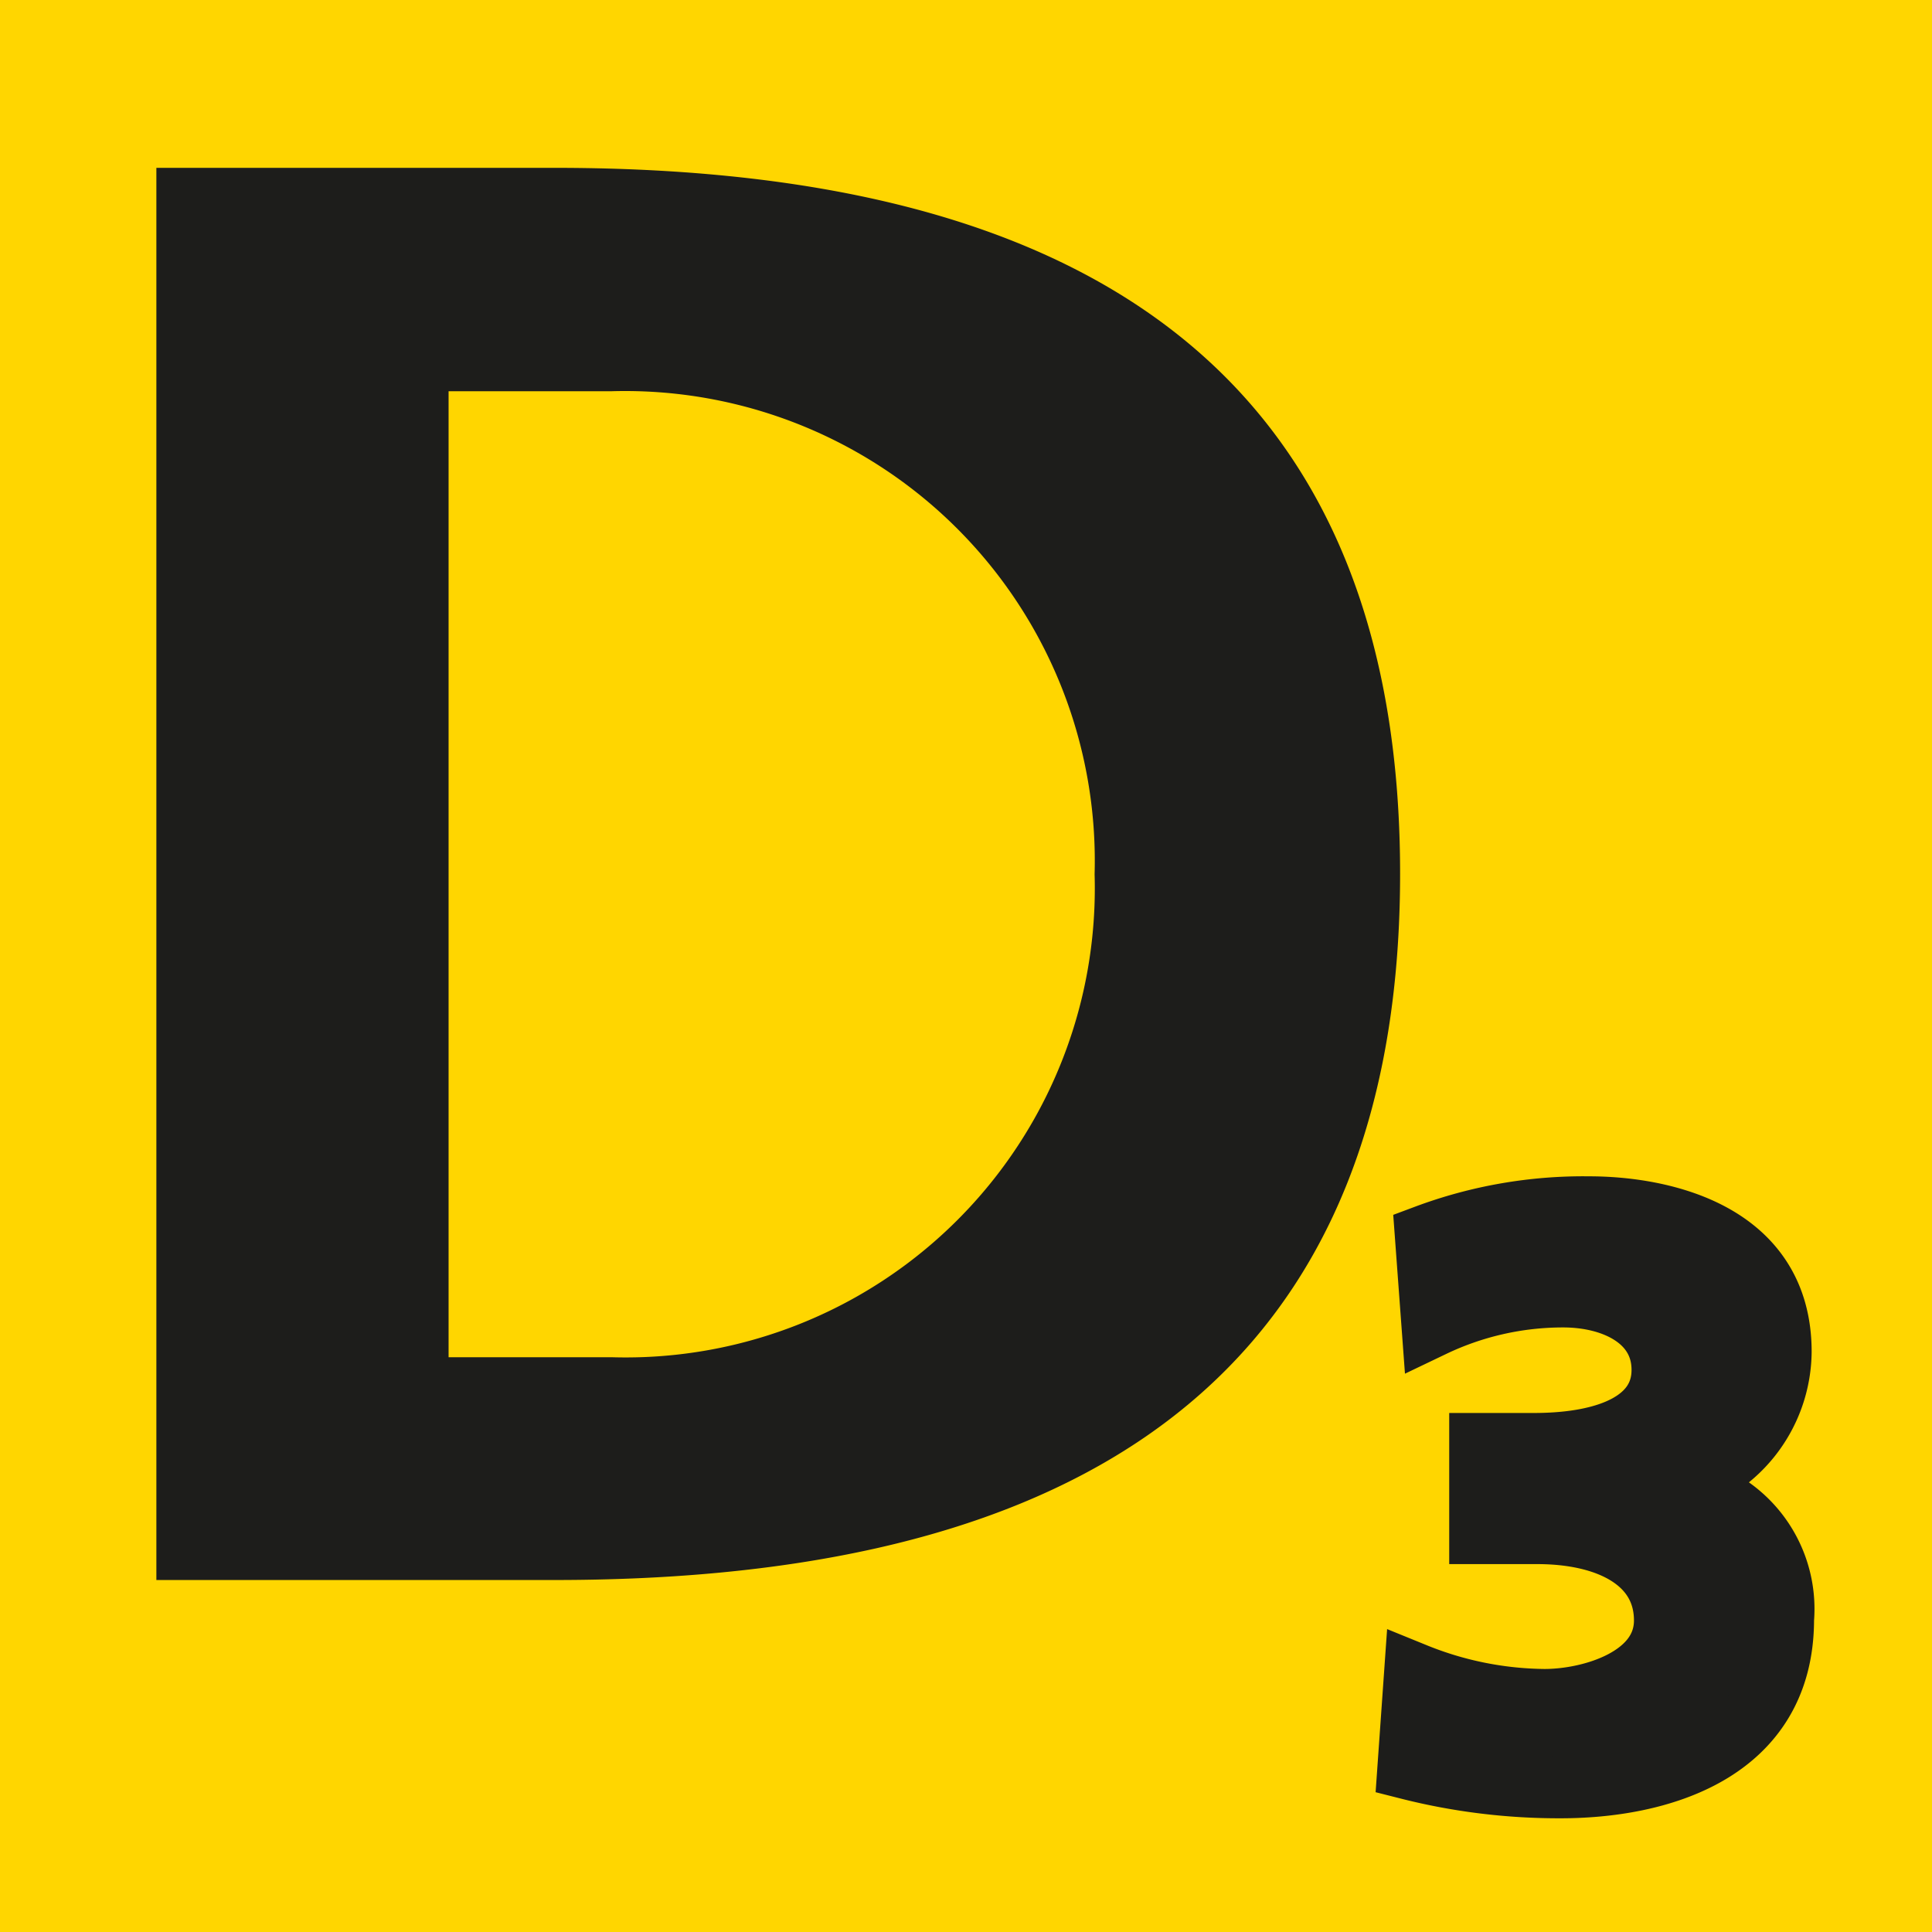 <svg data-name="Ebene 1" xmlns="http://www.w3.org/2000/svg" viewBox="0 0 32 32"><path fill="#ffd600" d="M0 0h32v32H0z"/><path d="M2.59 2.78h6.6c7.41 0 14 2.41 14 11.69s-6.59 11.7-14 11.7h-6.6zm4.84 19.7h2.7a7.77 7.77 0 008-8 7.78 7.78 0 00-8-8h-2.7zm16.01 5.25a5.83 5.83 0 002.14.43c.79 0 2-.37 2-1.32s-.89-1.45-2.12-1.45h-.94v-1.47h.88c1.3 0 2.14-.41 2.14-1.23s-.79-1.22-1.65-1.22a5 5 0 00-2.16.49l-.11-1.49a7.45 7.45 0 012.7-.47c1.18 0 3.17.4 3.17 2.39a2.3 2.3 0 01-1.79 2.22 2.05 2.05 0 011.83 2.21c0 2.22-2.08 2.78-3.68 2.78a10.11 10.11 0 01-2.52-.31z" fill="#1d1d1b"/><path d="M23.44 27.73a5.83 5.83 0 002.14.43c.79 0 2-.37 2-1.32s-.89-1.45-2.12-1.45h-.94v-1.47h.88c1.3 0 2.14-.41 2.14-1.23s-.79-1.22-1.65-1.22a5 5 0 00-2.16.49l-.11-1.49a7.45 7.45 0 012.7-.47c1.18 0 3.17.4 3.17 2.39a2.3 2.3 0 01-1.79 2.22v0a2.05 2.05 0 011.83 2.21c0 2.22-2.08 2.78-3.68 2.78a10.11 10.11 0 01-2.52-.31z" fill="none" stroke="#1d1d1b" stroke-miterlimit="10" stroke-width="1.033"/></svg>